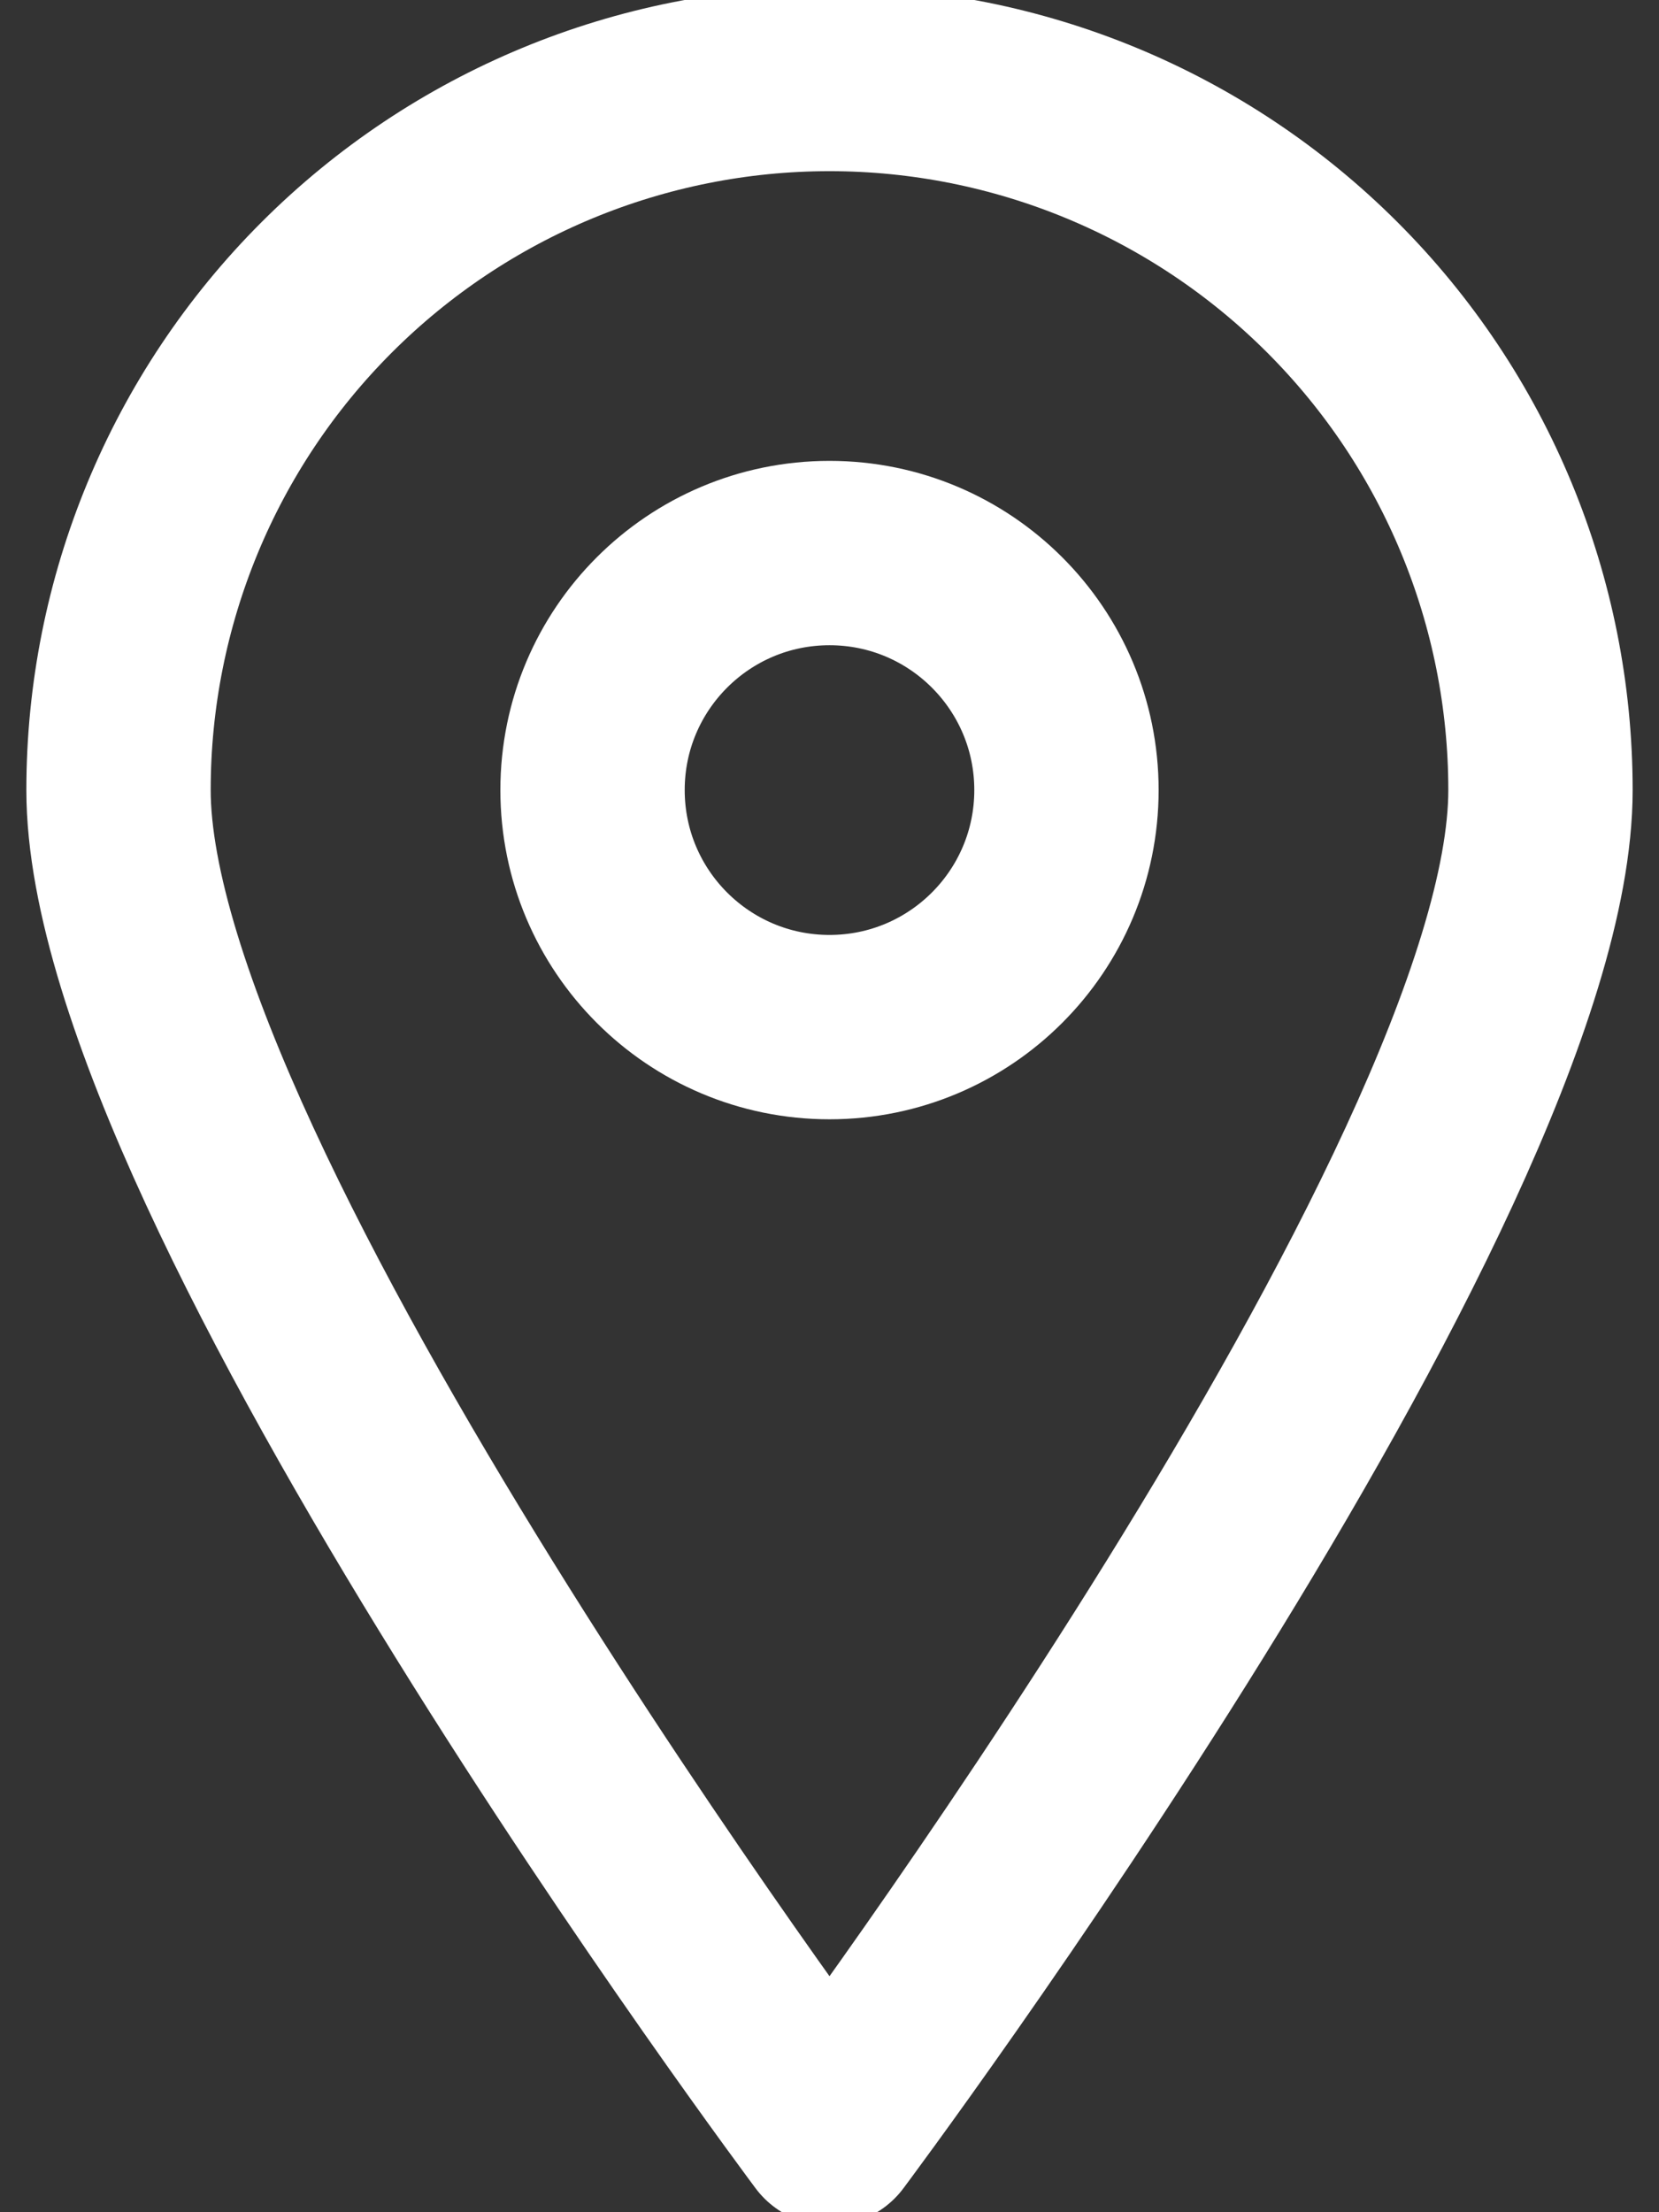 <svg width="18" height="24" viewBox="0 0 18 24" fill="none" xmlns="http://www.w3.org/2000/svg">
<rect x="0" y="0" width="18" height="24" fill="#333333" stroke="none"/>
<path d="M16.714 8.571C16.714 12.84 9 23.143 9 23.143C9 23.143 1.286 12.84 1.286 8.571C1.286 6.525 2.098 4.563 3.545 3.117C4.992 1.67 6.954 0.857 9 0.857C11.046 0.857 13.008 1.67 14.455 3.117C15.902 4.563 16.714 6.525 16.714 8.571V8.571Z" stroke="white" stroke-width="2" stroke-linecap="round" stroke-linejoin="round"/>
<path d="M9 11.143C10.42 11.143 11.571 9.992 11.571 8.571C11.571 7.151 10.42 6 9 6C7.58 6 6.429 7.151 6.429 8.571C6.429 9.992 7.58 11.143 9 11.143Z" stroke="white" stroke-width="2" stroke-linecap="round" stroke-linejoin="round"/>
</svg>

